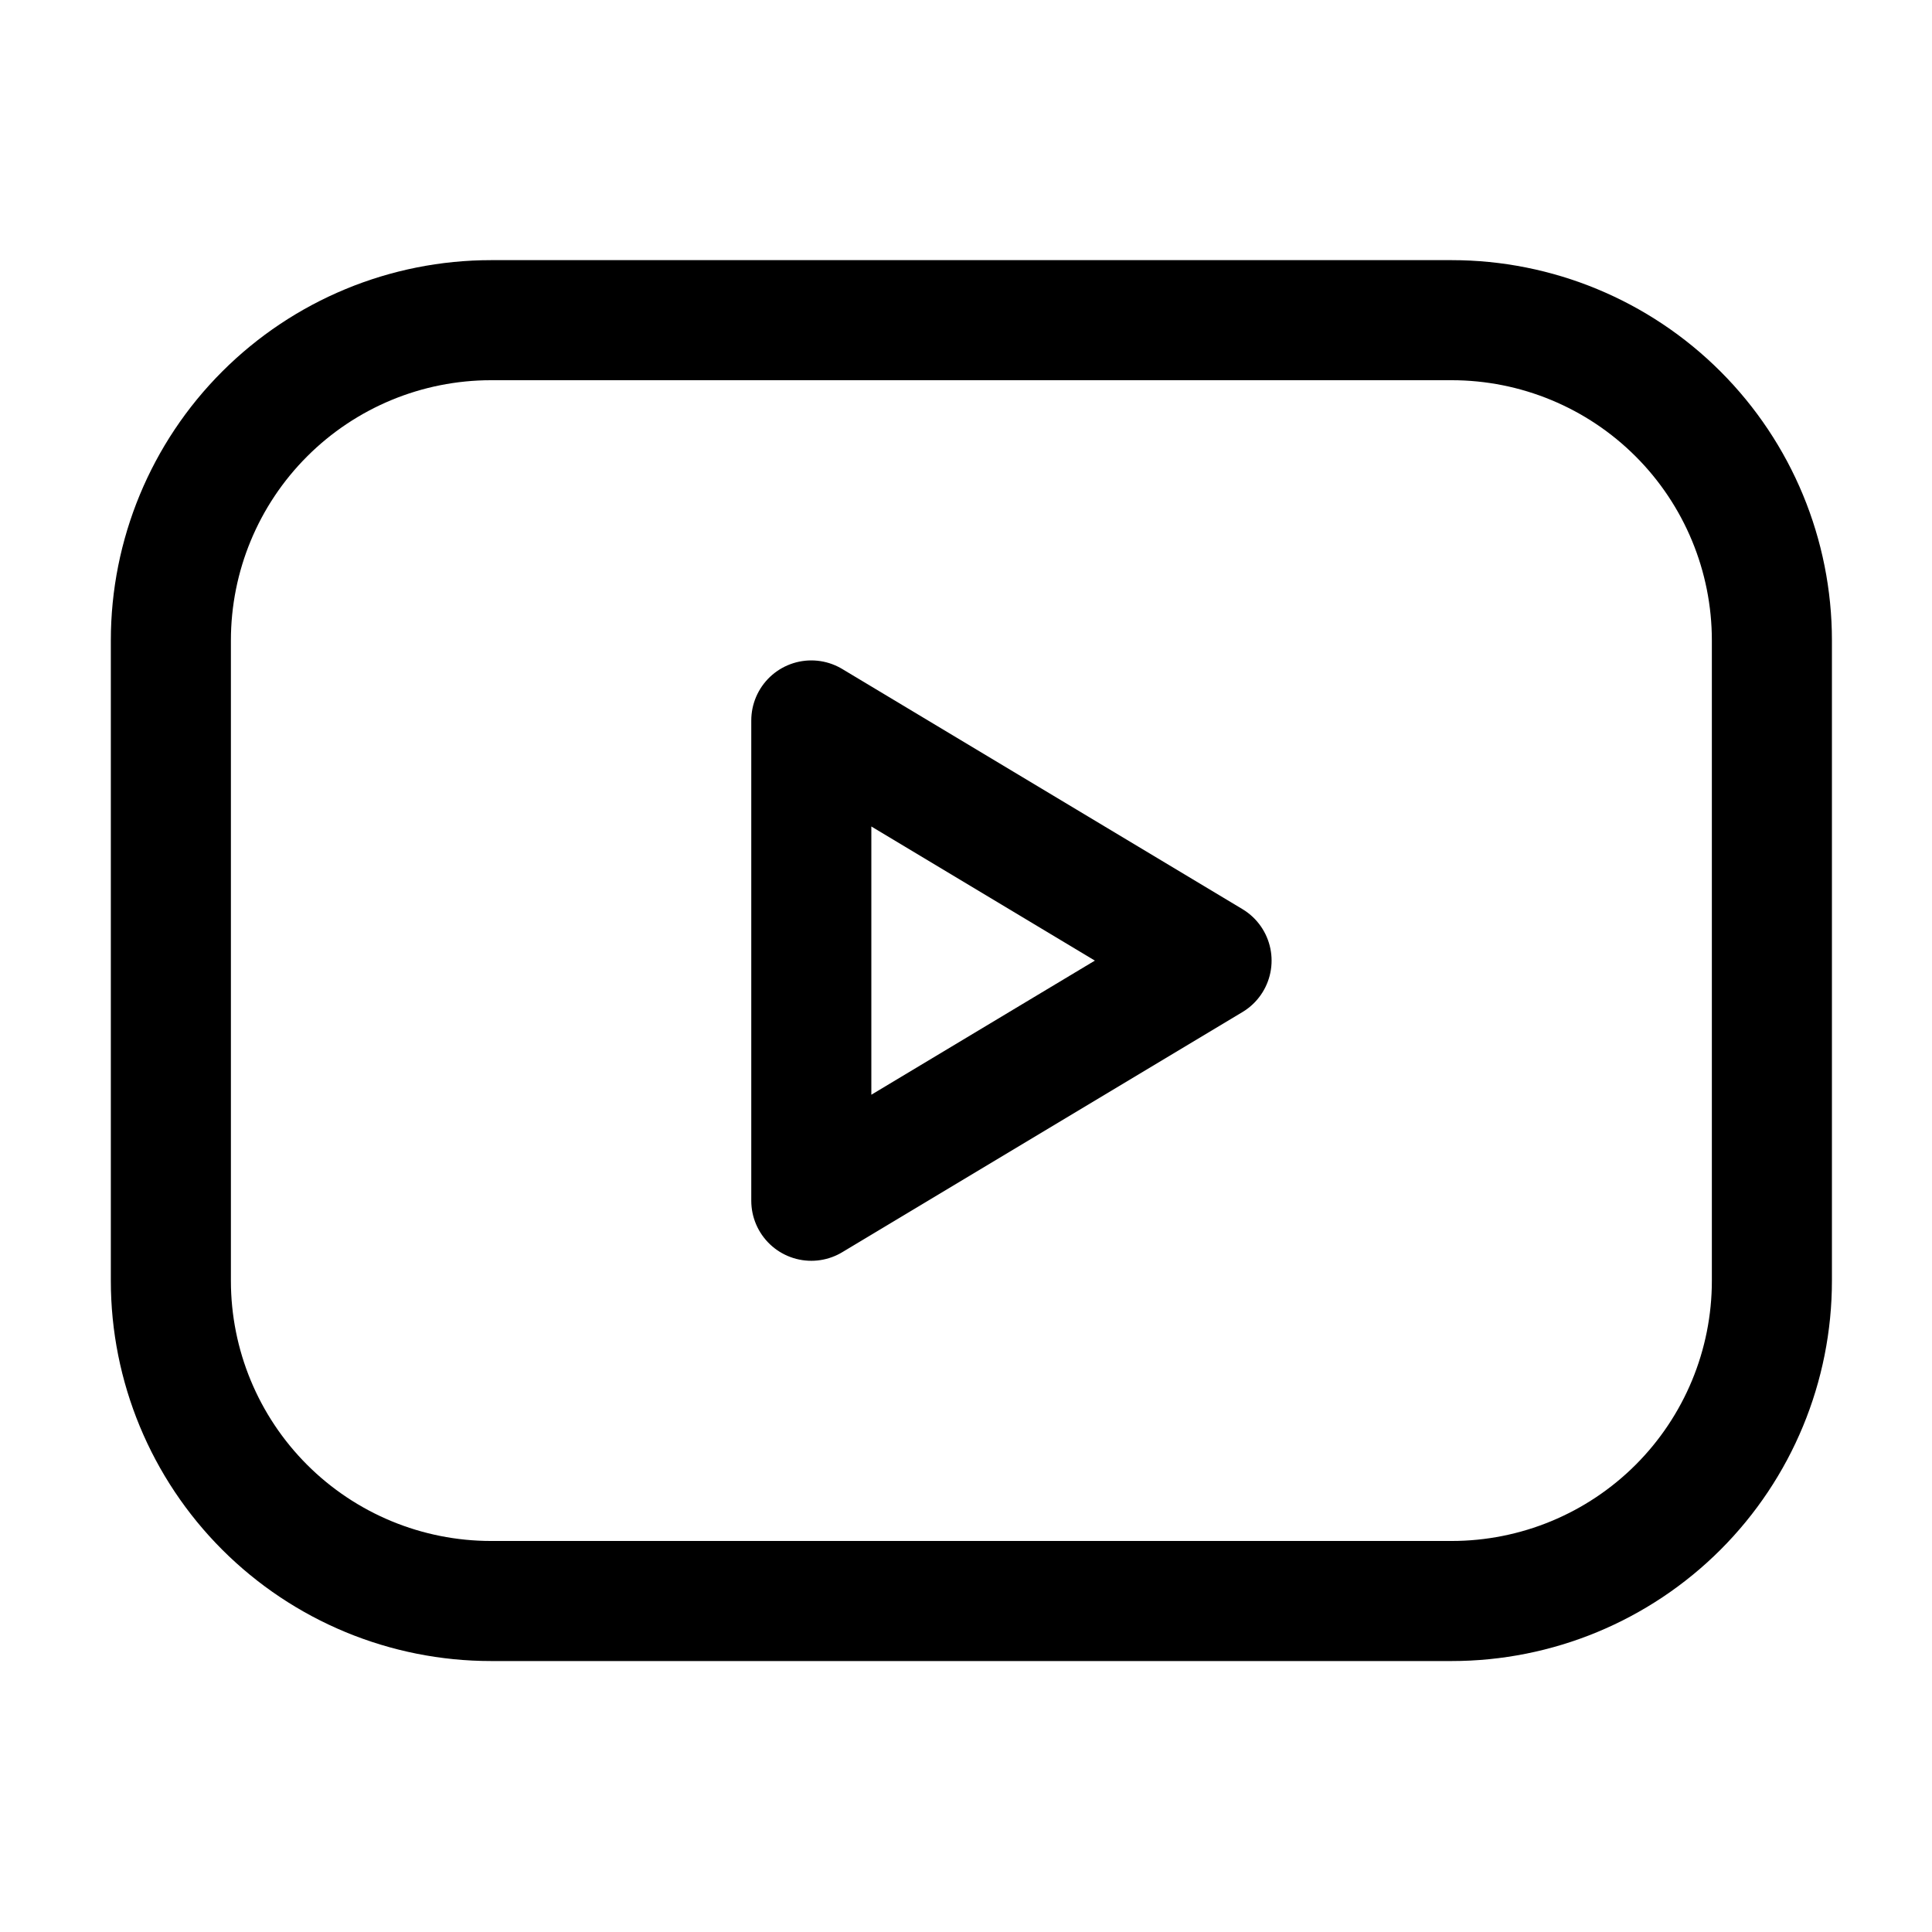 <?xml version="1.0" encoding="UTF-8"?> <svg xmlns="http://www.w3.org/2000/svg" width="102" height="102" viewBox="0 0 102 102" fill="none"><g clip-path="url(#clip0_512_182)"><path d="M9.021 33.81C9.021 29.326 10.802 25.026 13.972 21.856C17.142 18.685 21.442 16.904 25.926 16.904H76.642C81.125 16.904 85.425 18.685 88.596 21.856C91.766 25.026 93.547 29.326 93.547 33.81V67.62C93.547 72.104 91.766 76.403 88.596 79.574C85.425 82.744 81.125 84.525 76.642 84.525H25.926C21.442 84.525 17.142 82.744 13.972 79.574C10.802 76.403 9.021 72.104 9.021 67.62V33.81Z" stroke="black" stroke-width="6.339" stroke-linecap="round" stroke-linejoin="round"></path><path d="M42.833 38.036L63.964 50.715L42.833 63.394V38.036Z" stroke="black" stroke-width="6.339" stroke-linecap="round" stroke-linejoin="round"></path></g><defs><clipPath id="clip0_512_182"><rect width="101.432" height="101.432" fill="white" transform="translate(0.569)"></rect></clipPath></defs></svg> 